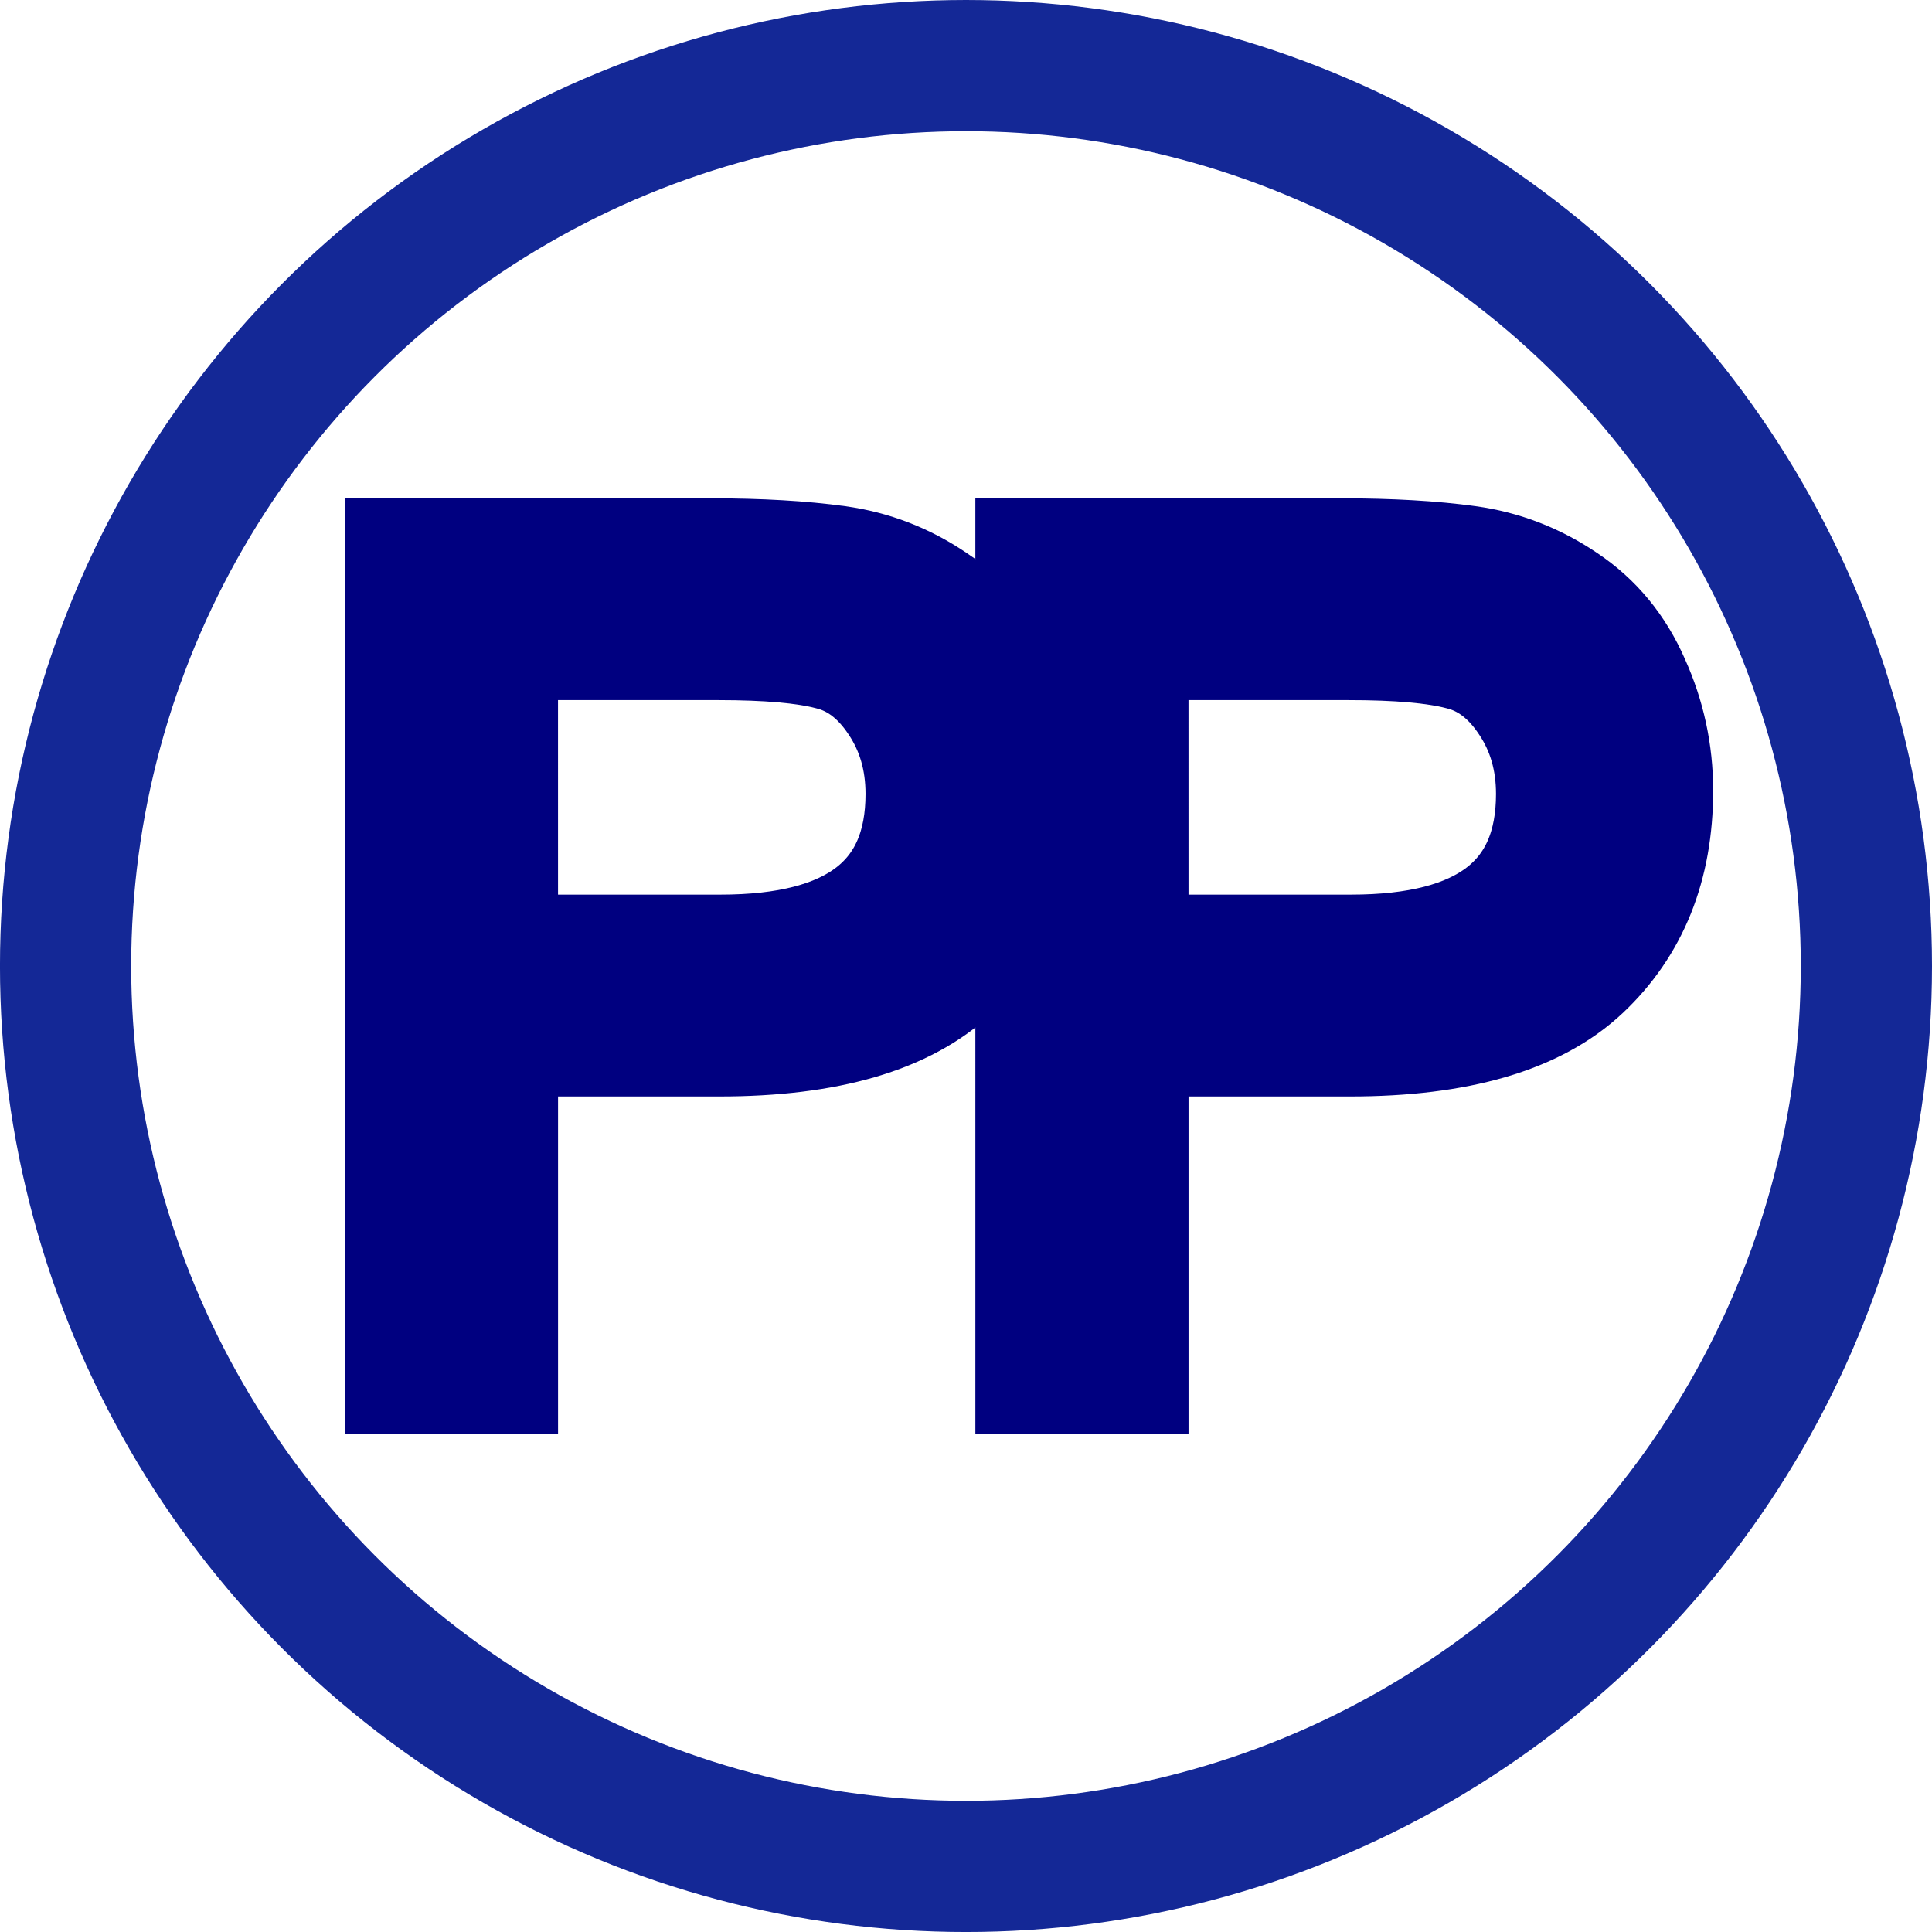 <?xml version="1.0"?>
<svg xmlns="http://www.w3.org/2000/svg" width="300" height="300" viewBox="0 0 88.345 88.345">
  <g
     transform="translate(-56.888,-70.196)">
    <circle
       style="fill:none;stroke:#142896;stroke-width:6;stroke-miterlimit:31.8;stroke-dasharray:none;stroke-dashoffset:0.837;stroke-opacity:1;paint-order:markers stroke fill"
       id="path234"
       cx="101.06"
       cy="114.369"
       r="41.173" />
    <g
       style="fill:#000080;stroke-width:3;stroke-miterlimit:31.8;stroke-dashoffset:0.837;paint-order:markers stroke fill">
      <path
         d="m 75.013,95.337 h 14.358 q 3.401,0 5.842,0.338 2.467,0.338 4.57,1.766 2.103,1.402 3.168,3.843 1.09,2.415 1.09,5.063 0,5.271 -3.401,8.464 -3.375,3.168 -10.853,3.168 h -9.736 v 15.423 h -5.037 z m 5.037,18.123 h 9.788 q 8.983,0 8.983,-6.958 0,-2.285 -1.168,-4.024 -1.168,-1.766 -2.882,-2.181 -1.688,-0.441 -5.037,-0.441 h -9.685 z"
         style="font-weight:bold;stroke:#000080;stroke-width:4.71;stroke-dasharray:none" />
      <path
         d="m 103.843,95.337 h 14.358 q 3.401,0 5.842,0.338 2.467,0.338 4.57,1.766 2.103,1.402 3.168,3.843 1.09,2.415 1.09,5.063 0,5.271 -3.401,8.464 -3.375,3.168 -10.853,3.168 h -9.736 v 15.423 h -5.037 z m 5.037,18.123 h 9.788 q 8.983,0 8.983,-6.958 0,-2.285 -1.168,-4.024 -1.168,-1.766 -2.882,-2.181 -1.688,-0.441 -5.037,-0.441 h -9.685 z"
         style="fill:#000080;stroke:#000080;stroke-width:4.71;stroke-miterlimit:31.8;stroke-dasharray:none;stroke-dashoffset:0.837;paint-order:markers stroke fill" />
    </g>
  </g>
</svg>
